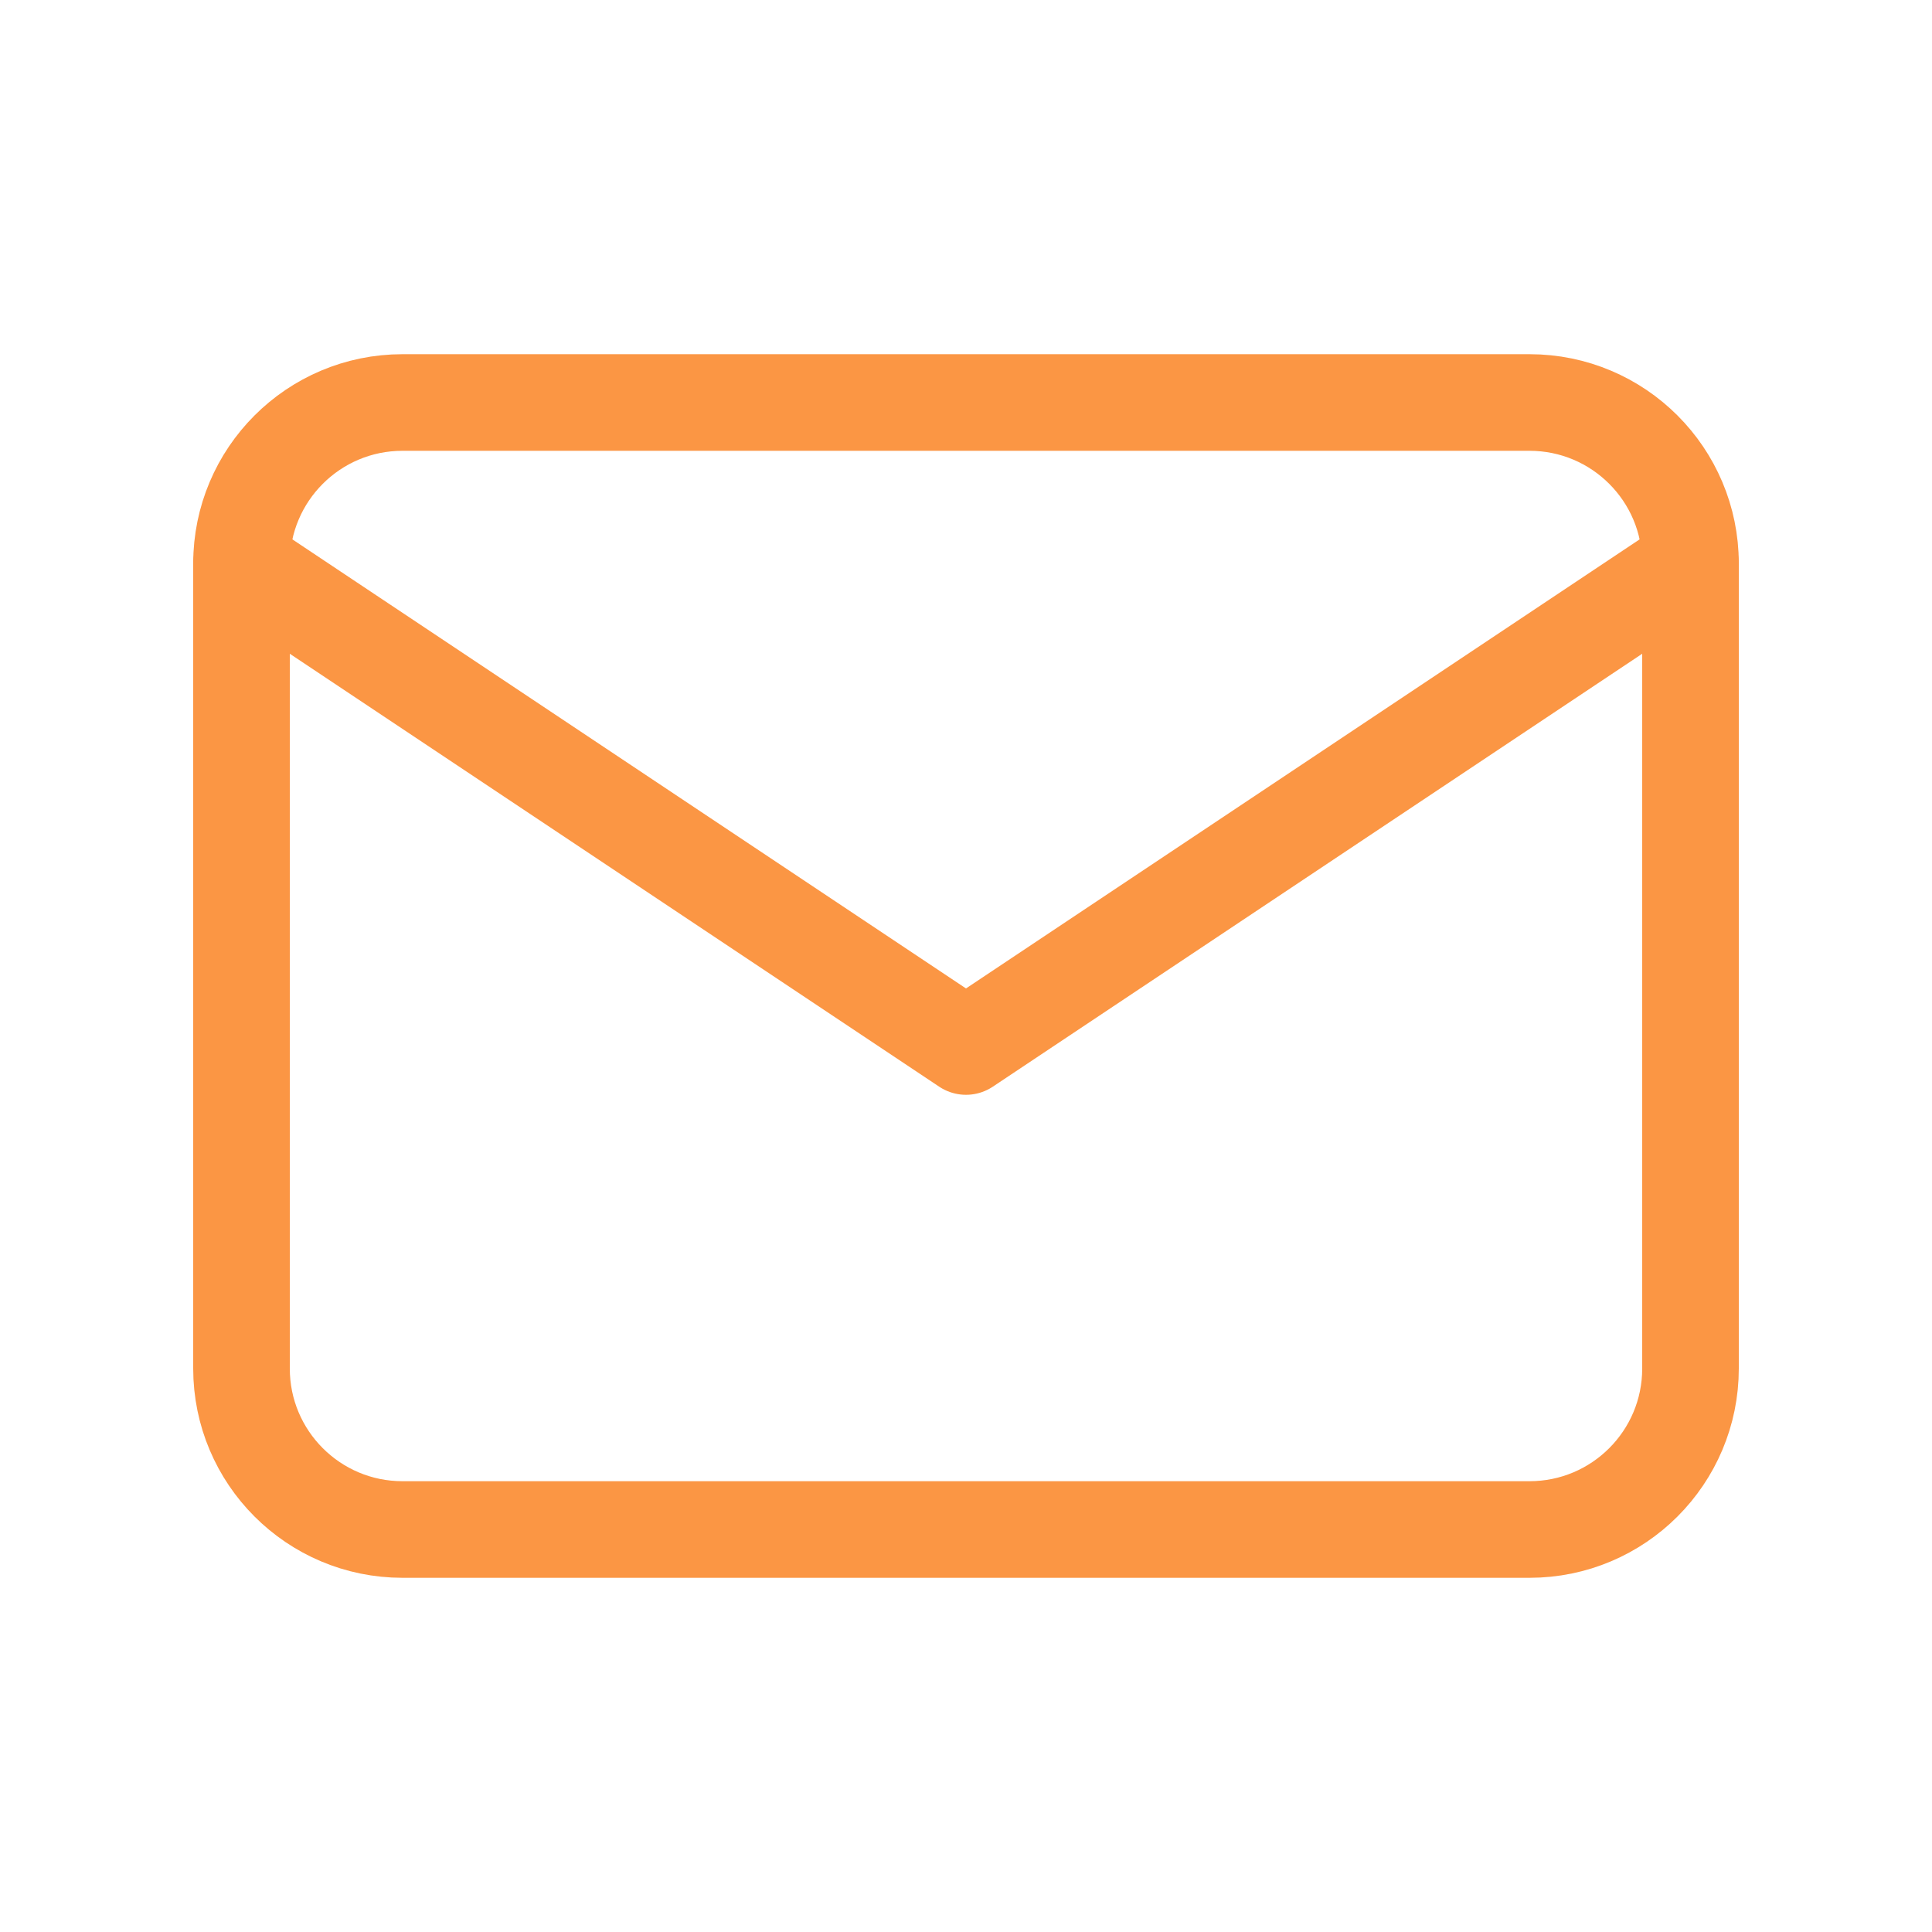 <svg width="30" height="30" viewBox="0 0 30 30" fill="none" xmlns="http://www.w3.org/2000/svg">
<path d="M23.75 6.25H6.25C4.869 6.25 3.75 7.369 3.75 8.75V21.25C3.75 22.631 4.869 23.75 6.25 23.75H23.75C25.131 23.75 26.25 22.631 26.25 21.25V8.75C26.25 7.369 25.131 6.25 23.75 6.25Z" stroke="#FB9644" stroke-width="1.5" stroke-linecap="round" stroke-linejoin="round"/>
<path d="M3.75 8.75L15 16.25L26.25 8.75" stroke="#FB9644" stroke-width="1.5" stroke-linecap="round" stroke-linejoin="round"/>
</svg>
